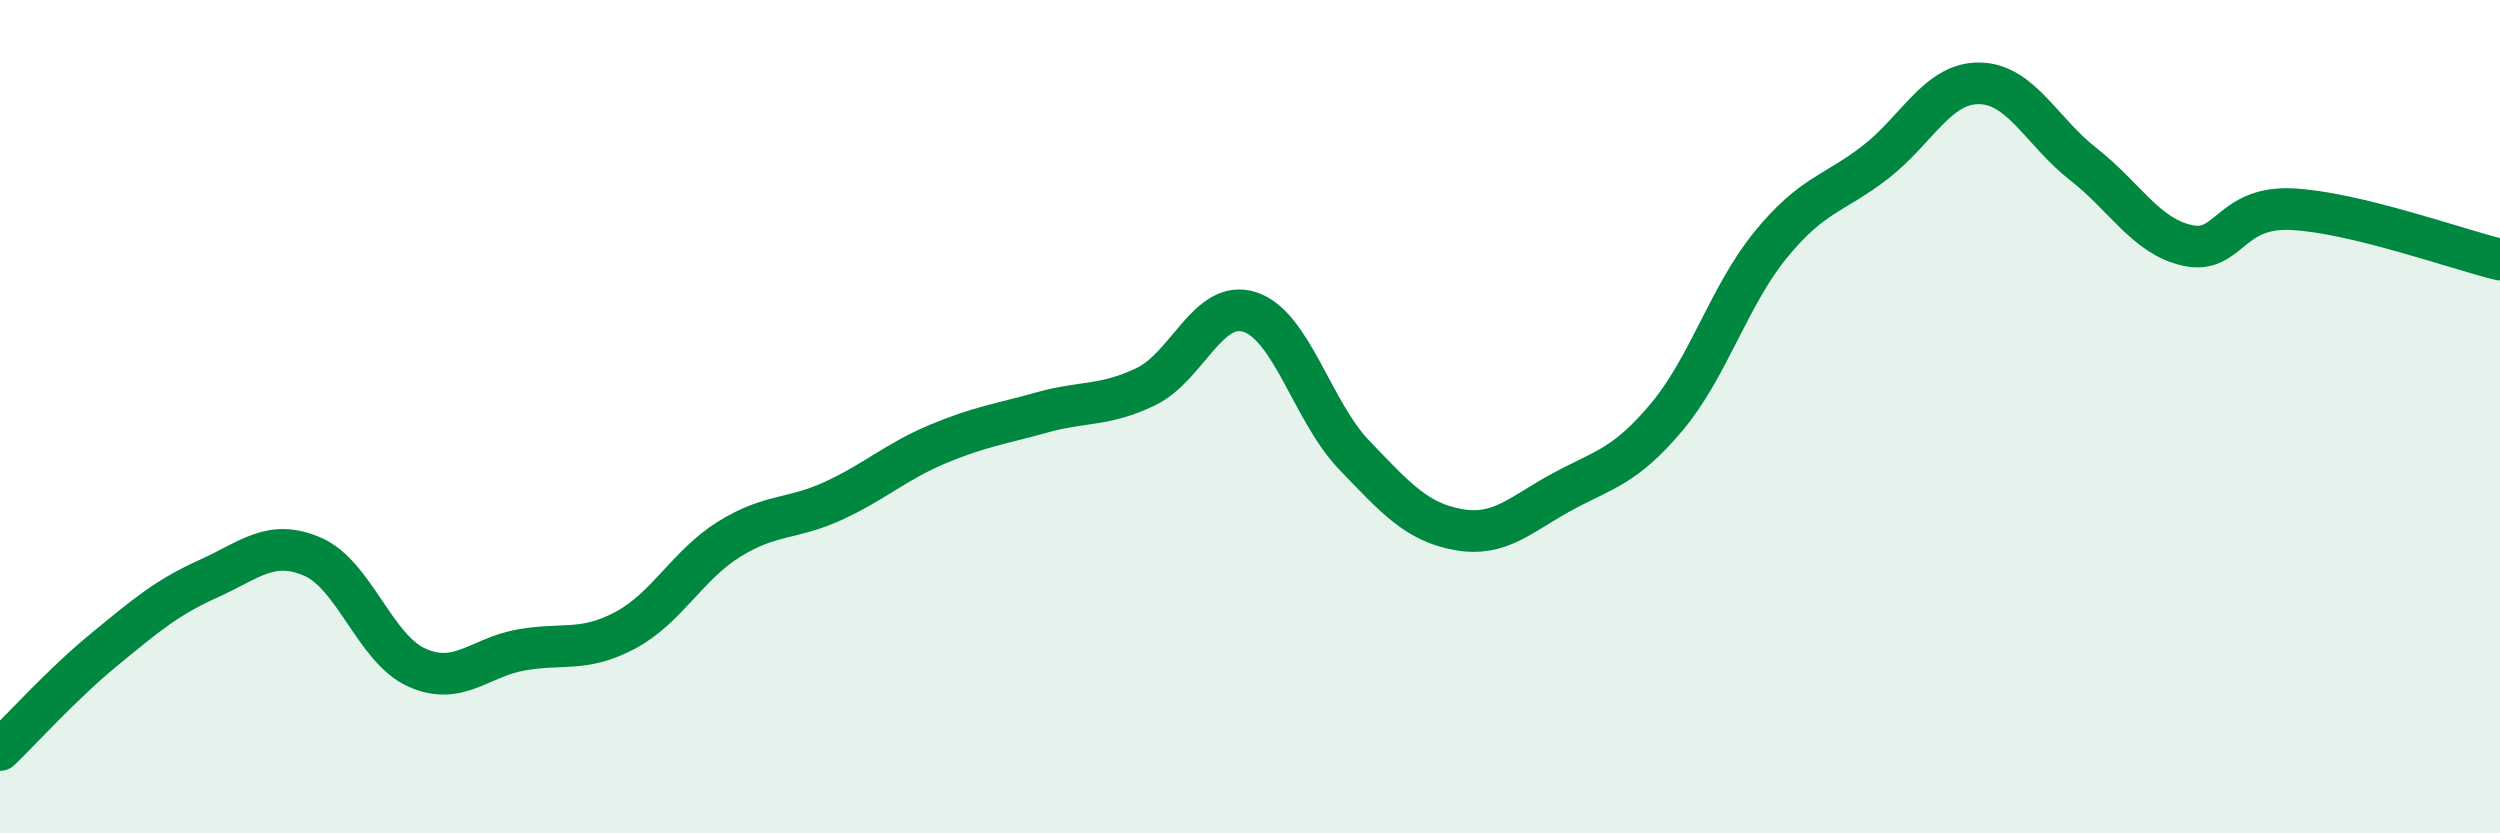 
    <svg width="60" height="20" viewBox="0 0 60 20" xmlns="http://www.w3.org/2000/svg">
      <path
        d="M 0,18 C 0.5,17.52 1.5,16.41 2.5,15.59 C 3.5,14.77 4,14.34 5,13.89 C 6,13.44 6.5,12.93 7.5,13.36 C 8.5,13.79 9,15.57 10,16.02 C 11,16.47 11.5,15.78 12.5,15.6 C 13.5,15.42 14,15.66 15,15.13 C 16,14.6 16.5,13.56 17.5,12.94 C 18.5,12.32 19,12.48 20,12.02 C 21,11.56 21.5,11.08 22.5,10.66 C 23.5,10.24 24,10.18 25,9.9 C 26,9.62 26.5,9.76 27.5,9.28 C 28.5,8.8 29,7.16 30,7.49 C 31,7.82 31.5,9.88 32.5,10.92 C 33.5,11.96 34,12.53 35,12.71 C 36,12.89 36.5,12.34 37.5,11.8 C 38.5,11.26 39,11.2 40,10.01 C 41,8.82 41.5,7.09 42.5,5.87 C 43.5,4.65 44,4.67 45,3.9 C 46,3.13 46.5,1.99 47.5,2 C 48.5,2.01 49,3.16 50,3.94 C 51,4.72 51.5,5.67 52.5,5.89 C 53.5,6.11 53.5,4.95 55,5.02 C 56.5,5.09 59,5.99 60,6.23L60 20L0 20Z"
        fill="#008740"
        opacity="0.1"
        stroke-linecap="round"
        stroke-linejoin="round"
      />
      <path
        d="M 0,18 C 0.5,17.52 1.5,16.41 2.5,15.59 C 3.5,14.77 4,14.34 5,13.89 C 6,13.44 6.5,12.93 7.5,13.36 C 8.5,13.79 9,15.57 10,16.02 C 11,16.47 11.5,15.78 12.5,15.6 C 13.5,15.42 14,15.66 15,15.13 C 16,14.6 16.5,13.56 17.5,12.94 C 18.5,12.32 19,12.48 20,12.02 C 21,11.56 21.5,11.08 22.5,10.66 C 23.5,10.24 24,10.18 25,9.9 C 26,9.62 26.5,9.76 27.5,9.28 C 28.5,8.8 29,7.16 30,7.49 C 31,7.82 31.5,9.88 32.5,10.92 C 33.5,11.96 34,12.53 35,12.71 C 36,12.89 36.5,12.34 37.5,11.8 C 38.5,11.26 39,11.2 40,10.01 C 41,8.82 41.5,7.09 42.5,5.87 C 43.5,4.65 44,4.67 45,3.9 C 46,3.13 46.5,1.99 47.5,2 C 48.5,2.01 49,3.16 50,3.94 C 51,4.72 51.5,5.67 52.5,5.89 C 53.5,6.11 53.5,4.95 55,5.02 C 56.5,5.09 59,5.99 60,6.23"
        stroke="#008740"
        stroke-width="1"
        fill="none"
        stroke-linecap="round"
        stroke-linejoin="round"
      />
    </svg>
  